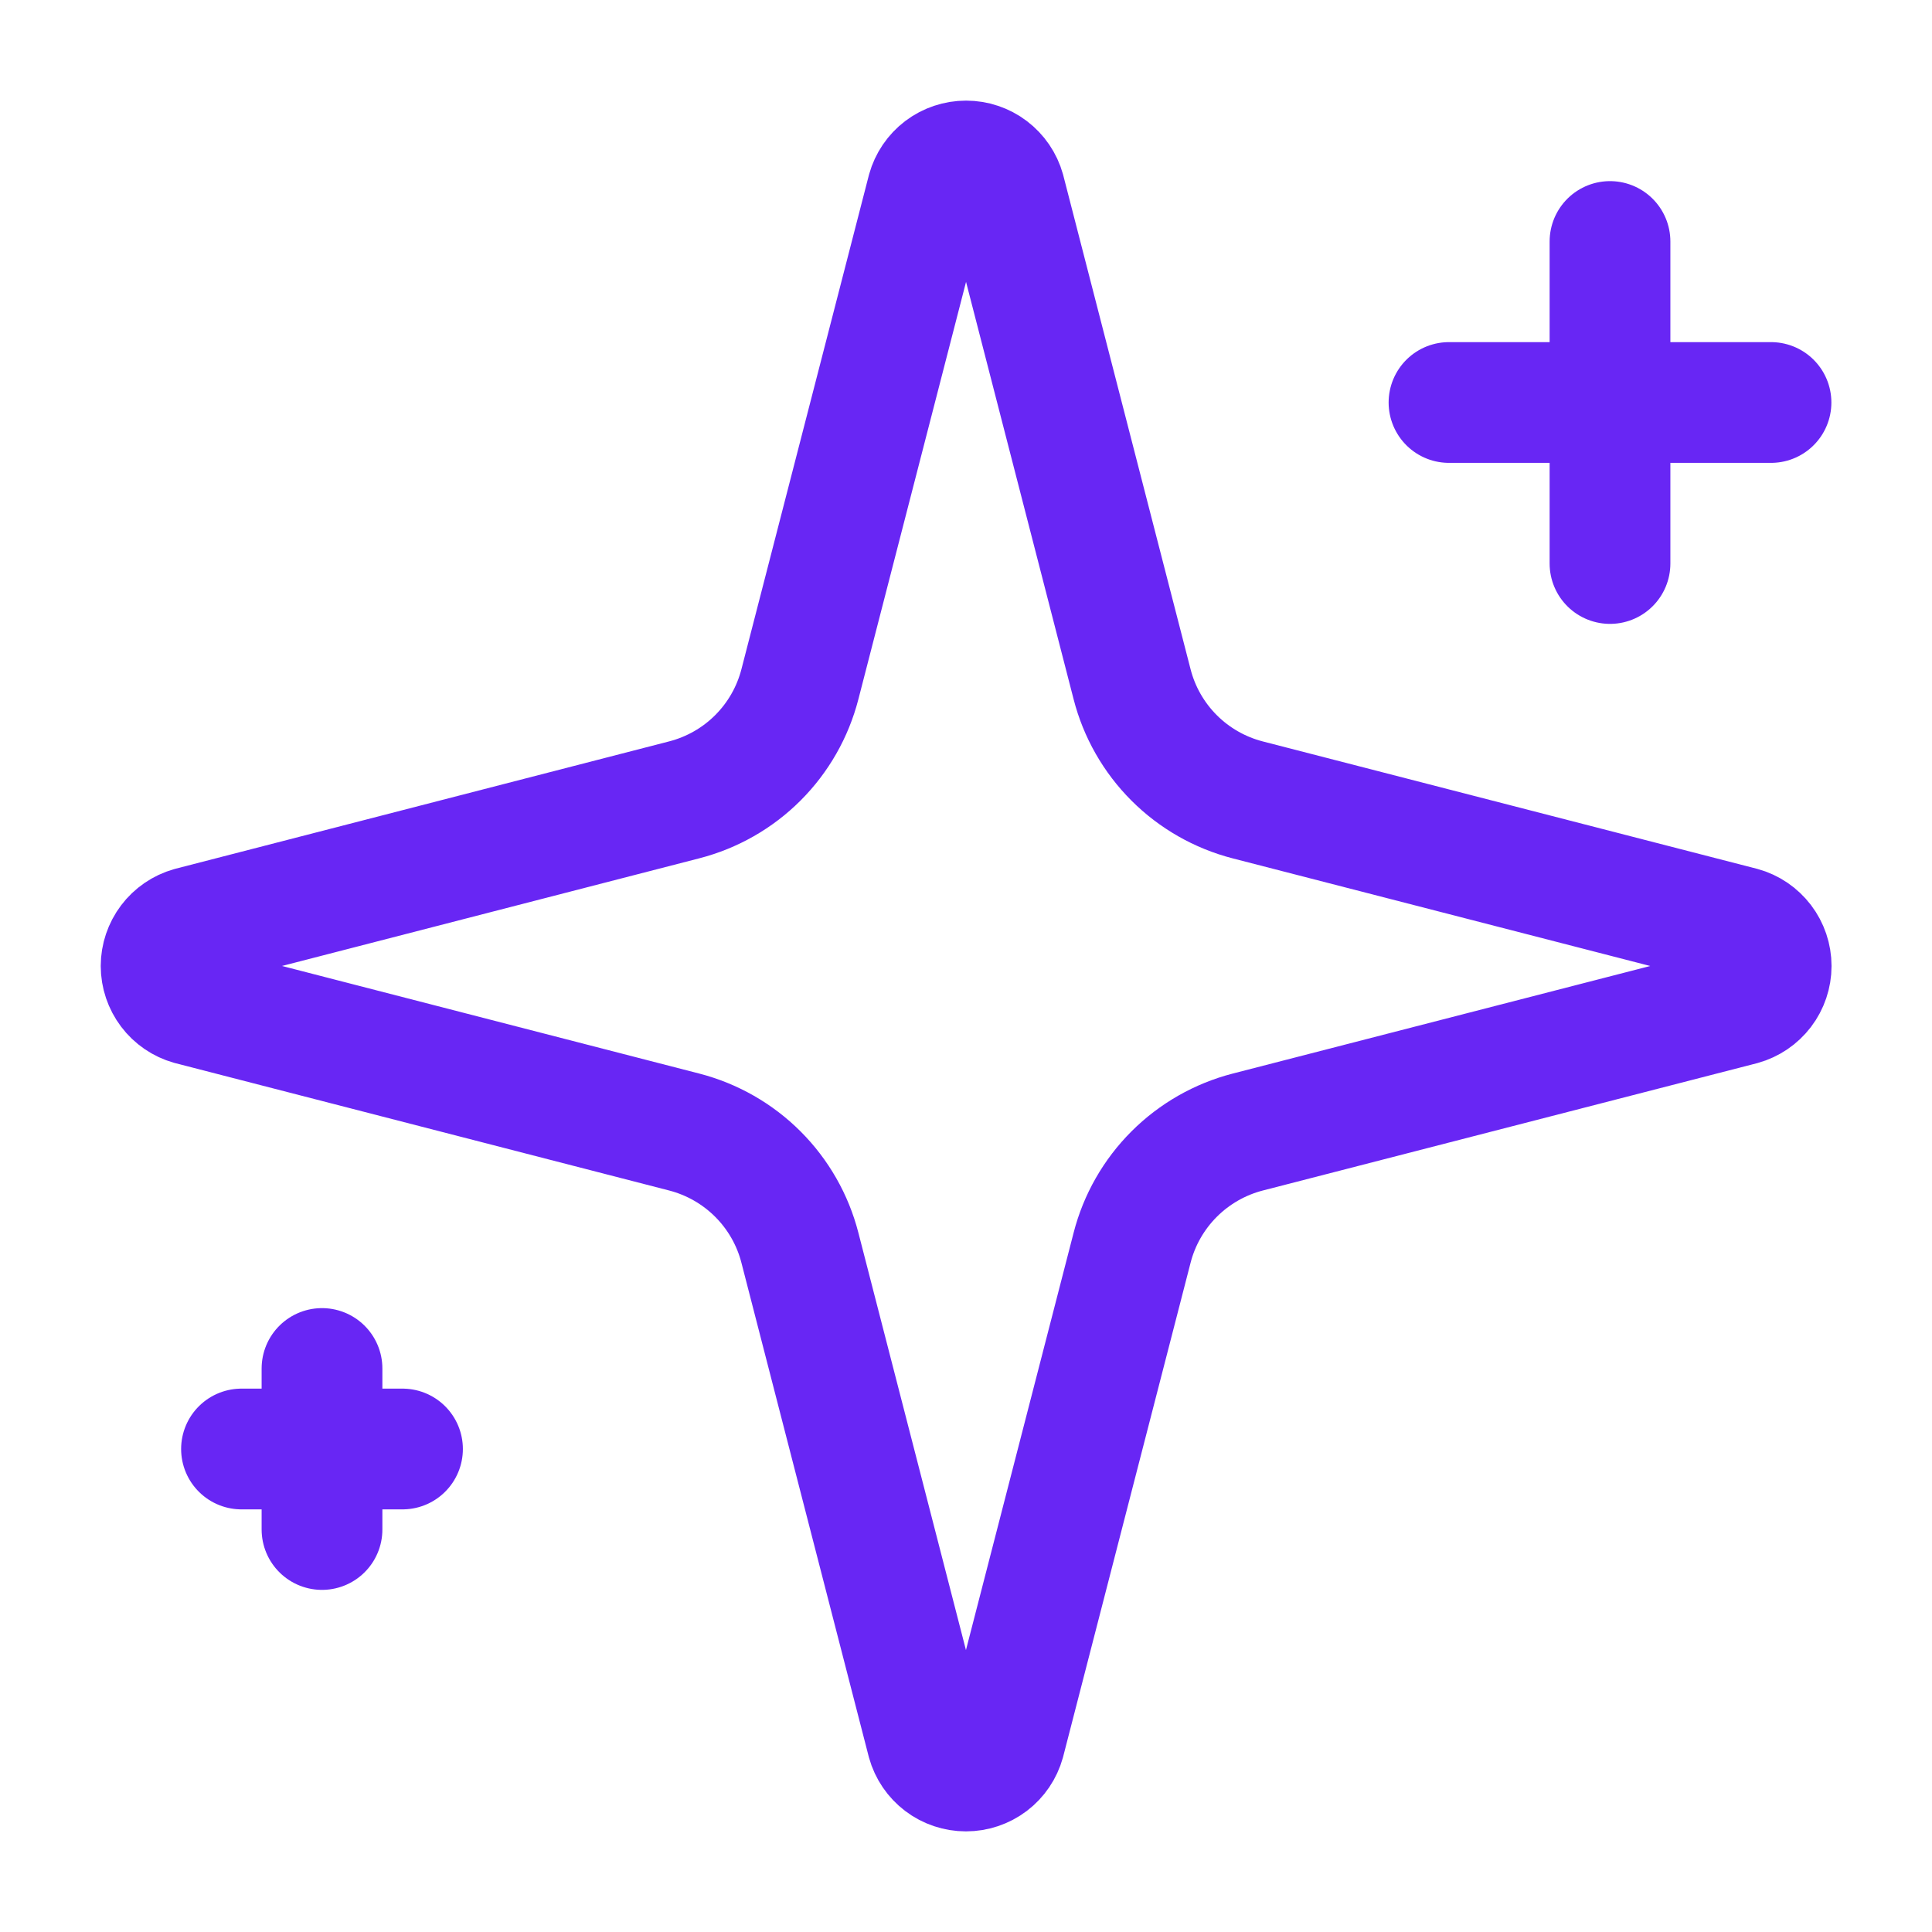 <svg width="36" height="36" viewBox="0 0 36 36" fill="none" xmlns="http://www.w3.org/2000/svg">
<path d="M14.905 23.25C14.772 22.731 14.501 22.257 14.122 21.878C13.743 21.499 13.269 21.228 12.75 21.094L3.548 18.721C3.391 18.677 3.252 18.582 3.154 18.452C3.056 18.322 3.002 18.163 3.002 18C3.002 17.837 3.056 17.678 3.154 17.548C3.252 17.418 3.391 17.323 3.548 17.278L12.75 14.904C13.269 14.77 13.743 14.5 14.122 14.121C14.501 13.742 14.771 13.269 14.905 12.75L17.279 3.547C17.323 3.39 17.417 3.251 17.547 3.152C17.678 3.053 17.837 3 18.001 3C18.165 3 18.324 3.053 18.454 3.152C18.584 3.251 18.679 3.39 18.723 3.547L21.095 12.75C21.228 13.269 21.499 13.743 21.878 14.122C22.257 14.501 22.731 14.771 23.25 14.905L32.453 17.277C32.611 17.32 32.75 17.415 32.85 17.546C32.949 17.676 33.003 17.836 33.003 18C33.003 18.164 32.949 18.324 32.85 18.454C32.75 18.585 32.611 18.679 32.453 18.723L23.25 21.094C22.731 21.228 22.257 21.499 21.878 21.878C21.499 22.257 21.228 22.731 21.095 23.25L18.721 32.452C18.677 32.61 18.583 32.749 18.453 32.848C18.322 32.947 18.163 33 17.999 33C17.836 33 17.676 32.947 17.546 32.848C17.416 32.749 17.321 32.61 17.277 32.452L14.905 23.25Z" stroke="#6826F4" stroke-width="2.25" stroke-linecap="round" stroke-linejoin="round"/>
<path d="M30 4.5V10.5" stroke="#6826F4" stroke-width="2.25" stroke-linecap="round" stroke-linejoin="round"/>
<path d="M33 7.5H27" stroke="#6826F4" stroke-width="2.25" stroke-linecap="round" stroke-linejoin="round"/>
<path d="M6 25.5V28.5" stroke="#6826F4" stroke-width="2.25" stroke-linecap="round" stroke-linejoin="round"/>
<path d="M7.5 27H4.5" stroke="#6826F4" stroke-width="2.25" stroke-linecap="round" stroke-linejoin="round"/>
</svg>
